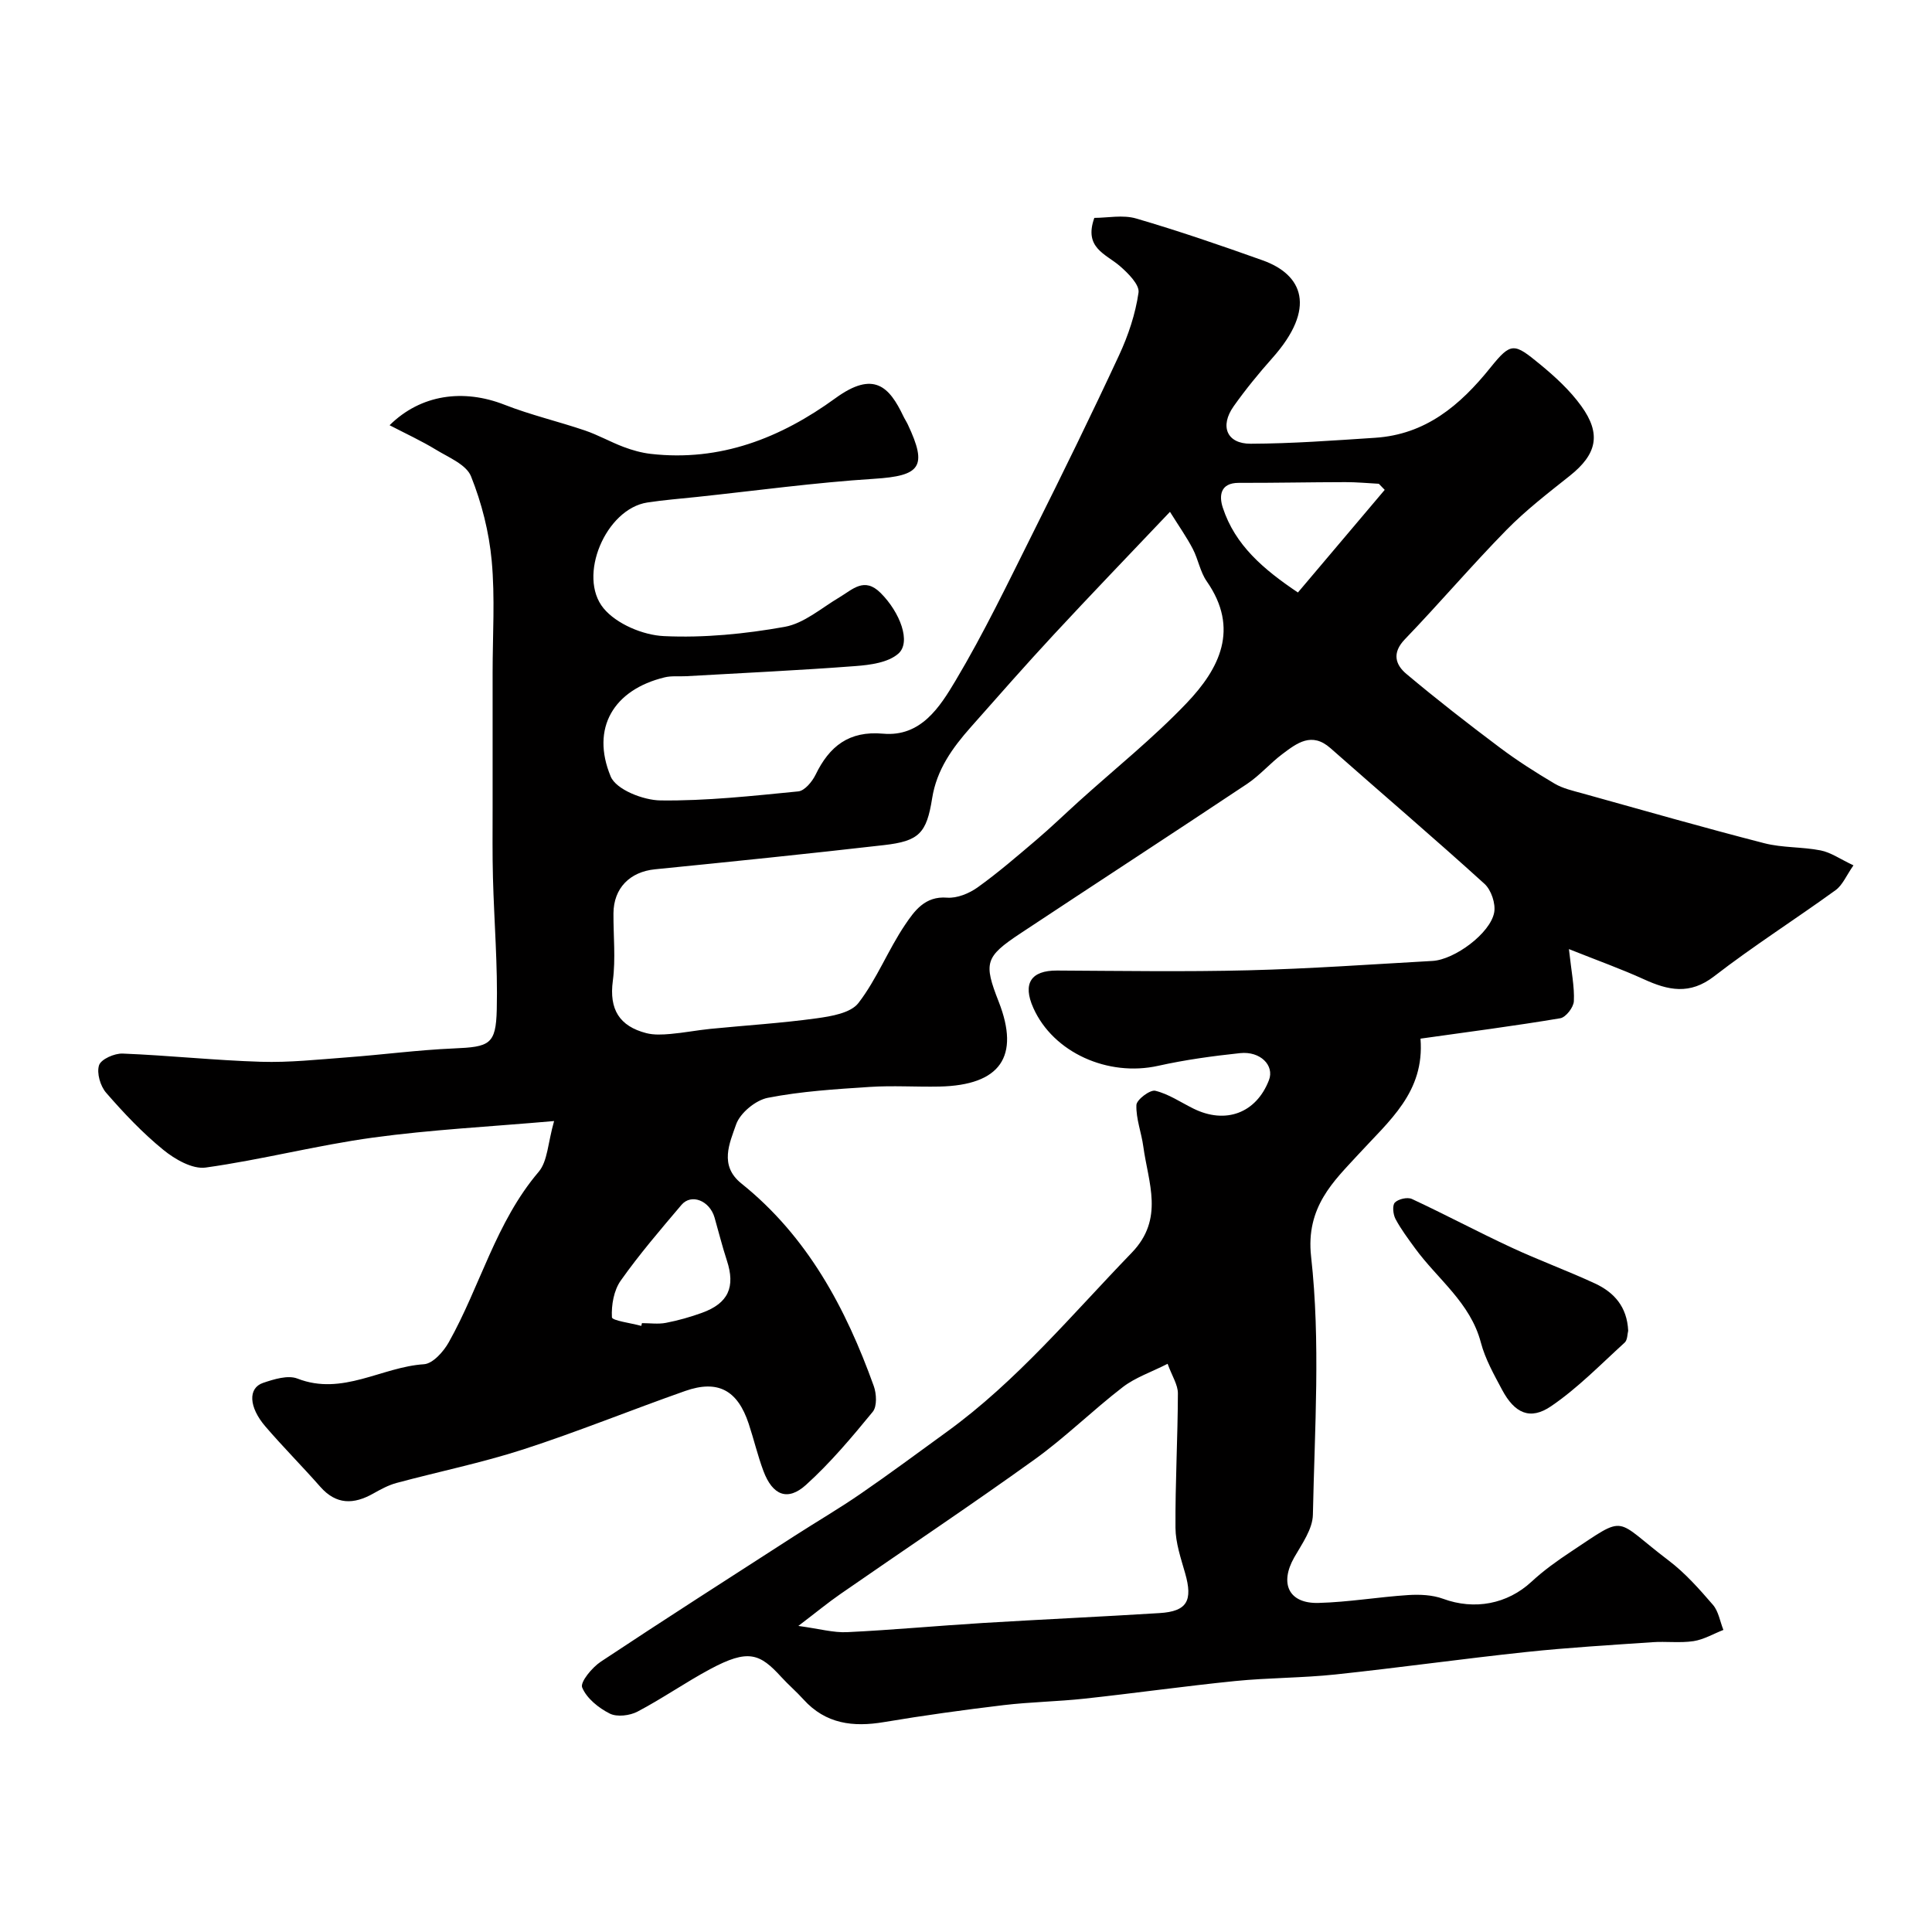 <svg enable-background="new 0 0 400 400" viewBox="0 0 400 400" xmlns="http://www.w3.org/2000/svg"><path d="m226.57 45.11c2.72 0 5.91-.68 8.67.13 8.82 2.58 17.52 5.57 26.18 8.66 8.31 2.97 11.23 9.87 1.99 20.25-2.83 3.18-5.53 6.49-7.99 9.96-2.93 4.14-1.42 7.78 3.52 7.76 8.58-.03 17.17-.67 25.74-1.23 10.46-.68 17.58-6.67 23.9-14.53 4.29-5.33 4.89-5.1 10.25-.7 3.13 2.57 6.21 5.4 8.56 8.66 4.21 5.82 3.19 10-2.37 14.43-4.5 3.58-9.1 7.12-13.11 11.21-7.22 7.36-13.91 15.23-21.06 22.66-2.71 2.82-1.94 5.26.33 7.16 6.26 5.26 12.73 10.29 19.27 15.2 3.63 2.73 7.49 5.19 11.41 7.51 1.73 1.02 3.82 1.48 5.8 2.03 12.52 3.49 25.03 7.07 37.62 10.31 3.77.97 7.83.73 11.67 1.49 2.12.42 4.04 1.8 6.79 3.09-1.49 2.14-2.26 4.09-3.69 5.13-8.32 6.03-17.02 11.55-25.14 17.83-5.06 3.92-9.53 2.93-14.58.62-4.65-2.12-9.48-3.84-15.5-6.24.52 4.78 1.17 7.81 1.02 10.79-.06 1.27-1.66 3.34-2.82 3.53-9.49 1.59-19.04 2.83-28.93 4.22.87 11.11-6.44 16.94-13.01 24.12-4.83 5.28-10.8 10.7-9.64 21.02 1.97 17.61.73 35.61.37 53.43-.06 2.98-2.26 6.03-3.86 8.83-3.08 5.41-1.15 9.59 5.01 9.43 6.21-.16 12.39-1.23 18.6-1.63 2.39-.15 4.99-.04 7.2.77 6.5 2.39 13.3 1.11 18.31-3.53 2.5-2.32 5.32-4.34 8.18-6.23 11.81-7.83 8.7-6.89 20.22 1.84 3.42 2.59 6.35 5.91 9.17 9.18 1.16 1.35 1.46 3.44 2.16 5.19-2.06.8-4.05 1.99-6.18 2.32-2.79.42-5.7.02-8.54.22-8.7.6-17.42 1.11-26.09 2.03-13.18 1.4-26.32 3.25-39.5 4.65-6.89.73-13.86.67-20.76 1.36-10.43 1.05-20.81 2.52-31.22 3.65-5.57.6-11.19.68-16.75 1.34-8.27.99-16.53 2.13-24.74 3.51-6.4 1.08-12.09.39-16.68-4.69-1.45-1.61-3.11-3.02-4.57-4.62-4.46-4.89-6.83-5.91-14.78-1.64-5.1 2.74-9.89 6.09-15.01 8.78-1.6.84-4.24 1.16-5.74.41-2.31-1.16-4.8-3.16-5.72-5.41-.45-1.11 2.06-4.15 3.88-5.35 13.29-8.82 26.73-17.41 40.13-26.05 4.52-2.91 9.18-5.63 13.61-8.68 6.05-4.16 11.95-8.54 17.9-12.86 14.52-10.53 25.9-24.28 38.25-37.05 6.81-7.04 3.43-14.5 2.41-22-.39-2.89-1.53-5.75-1.43-8.6.04-1.1 2.82-3.2 3.9-2.95 2.76.66 5.27 2.39 7.88 3.68 6.7 3.33 13.05.93 15.67-5.9 1.15-3.01-1.78-6.02-5.99-5.57-5.67.6-11.36 1.38-16.93 2.62-10.42 2.33-21.75-2.74-25.87-11.98-2.27-5.07-.48-7.77 4.91-7.74 13.21.07 26.43.28 39.63-.05 12.71-.32 25.41-1.23 38.11-1.94 4.56-.26 11.94-5.7 12.76-10.01.35-1.83-.61-4.69-2-5.95-10.49-9.52-21.27-18.71-31.89-28.09-3.89-3.44-6.95-1.04-9.96 1.22-2.55 1.91-4.67 4.42-7.31 6.18-15.61 10.4-31.33 20.62-46.97 30.98-7.28 4.83-7.6 6.08-4.45 14.11 4.45 11.36.34 17.29-12.25 17.57-4.83.1-9.68-.24-14.5.08-7.04.46-14.14.9-21.05 2.25-2.53.49-5.74 3.14-6.57 5.52-1.33 3.84-3.56 8.49 1.1 12.22 13.69 10.98 21.6 25.79 27.4 41.92.58 1.6.71 4.23-.21 5.35-4.34 5.29-8.78 10.58-13.84 15.15-3.75 3.38-6.89 2.2-8.8-2.92-1.19-3.19-1.97-6.53-3.04-9.76-2.3-6.95-6.37-9.17-13.16-6.78-11.21 3.94-22.23 8.44-33.53 12.1-8.59 2.78-17.49 4.59-26.22 6.94-1.68.45-3.29 1.33-4.82 2.19-4.04 2.28-7.66 2.36-10.97-1.4-3.71-4.22-7.69-8.21-11.35-12.47-3.47-4.03-3.64-7.97-.49-9.04 2.25-.76 5.14-1.66 7.11-.89 9.34 3.64 17.43-2.41 26.2-2.97 1.83-.12 4.05-2.61 5.13-4.54 6.51-11.58 9.73-24.86 18.61-35.29 1.88-2.21 1.9-6 3.2-10.52-13.3 1.17-25.47 1.78-37.51 3.43-11.61 1.59-23.02 4.58-34.63 6.2-2.74.38-6.37-1.71-8.77-3.67-4.31-3.51-8.18-7.61-11.83-11.81-1.21-1.38-2-4.1-1.47-5.71.41-1.25 3.2-2.48 4.89-2.41 9.55.38 19.07 1.41 28.61 1.7 5.92.18 11.87-.47 17.79-.91 7.37-.55 14.72-1.53 22.1-1.85 7.45-.32 8.78-.78 8.95-8.06.22-9.09-.55-18.2-.79-27.3-.13-4.83-.07-9.66-.07-14.5-.01-9.33 0-18.67 0-28 0-7.71.52-15.48-.19-23.13-.55-5.93-2.07-11.94-4.28-17.46-.97-2.43-4.63-3.91-7.25-5.51-3.02-1.84-6.26-3.33-9.61-5.07 6.46-6.39 15.28-7.58 23.8-4.24 5.41 2.12 11.12 3.45 16.63 5.32 2.74.93 5.3 2.39 8.01 3.41 1.8.68 3.72 1.22 5.63 1.44 14.38 1.64 26.87-3.27 38.24-11.53 7.96-5.79 11.16-2.35 14.05 3.71.28.59.65 1.14.93 1.73 4.14 8.78 2.63 10.64-6.98 11.25-12.26.78-24.47 2.46-36.7 3.76-3.42.36-6.86.63-10.26 1.15-8.6 1.33-14.52 15.28-9.04 21.91 2.68 3.24 8.16 5.55 12.49 5.75 8.3.39 16.79-.45 25.01-1.92 4.01-.72 7.61-3.91 11.32-6.11 2.75-1.63 5.15-4.29 8.54-.9 4 3.99 6.38 10.19 3.65 12.57-2.11 1.84-5.78 2.33-8.82 2.56-11.68.89-23.39 1.43-35.09 2.1-1.49.08-3.04-.11-4.47.24-10.53 2.55-15.34 10.48-11.16 20.53 1.12 2.7 6.73 4.91 10.31 4.95 9.51.12 19.04-.94 28.53-1.87 1.31-.13 2.87-2.01 3.57-3.44 2.87-5.92 6.92-9.14 13.98-8.51 7.84.7 11.76-5.54 15-10.97 5.92-9.93 10.93-20.4 16.11-30.76 6.07-12.14 12.04-24.33 17.76-36.64 1.9-4.09 3.38-8.53 4.02-12.95.24-1.64-2.18-4.04-3.89-5.52-2.92-2.51-7.48-3.75-5.26-9.95zm15.66 60.86c-8.59 9.05-16.41 17.17-24.07 25.43-5.83 6.28-11.49 12.73-17.17 19.15-3.79 4.28-7.06 8.79-8 14.73-1.15 7.27-2.73 8.86-9.97 9.69-15.79 1.81-31.6 3.43-47.42 5.01-5.19.52-8.56 3.9-8.59 9.12-.03 4.66.48 9.39-.13 13.97-.79 5.91 1.36 9.39 6.93 10.83 1.58.41 3.34.31 4.99.17 2.76-.24 5.49-.77 8.24-1.05 7.35-.73 14.73-1.18 22.04-2.19 3.04-.42 7.05-1.09 8.65-3.17 3.81-4.94 6.14-10.99 9.66-16.2 1.91-2.82 4.1-5.98 8.68-5.61 2.07.16 4.58-.87 6.34-2.13 4.23-3.03 8.18-6.45 12.15-9.82 3.01-2.56 5.86-5.32 8.79-7.97 7.47-6.75 15.38-13.08 22.31-20.34 6.81-7.13 11.04-15.39 4.18-25.24-1.36-1.95-1.76-4.55-2.88-6.7-1.24-2.39-2.81-4.61-4.73-7.68zm-.49 176.39c-3.42 1.74-6.68 2.83-9.26 4.81-6.24 4.8-11.89 10.4-18.27 14.99-13.24 9.52-26.82 18.57-40.22 27.87-2.6 1.8-5.04 3.82-8.7 6.6 4.39.6 7.28 1.43 10.12 1.29 9.38-.45 18.73-1.33 28.1-1.9 12.19-.74 24.39-1.29 36.58-2.05 5.68-.35 6.91-2.55 5.28-8.25-.88-3.09-1.98-6.27-2-9.42-.06-9.27.47-18.54.5-27.81.01-1.78-1.2-3.57-2.13-6.13zm44.95-180.94c-.41-.42-.82-.84-1.22-1.26-2.31-.12-4.62-.35-6.93-.34-7.35.01-14.7.17-22.05.15-3.92-.01-4.1 2.75-3.33 5.11 2.55 7.82 8.44 12.8 15.56 17.59 6.24-7.38 12.11-14.31 17.97-21.25zm-153.92 173.09c.05-.19.09-.38.14-.57 1.66 0 3.37.25 4.97-.06 2.53-.49 5.05-1.2 7.47-2.08 5.46-1.98 6.94-5.35 5.14-10.83-.96-2.93-1.7-5.93-2.55-8.89-1.01-3.5-4.81-5.03-6.85-2.62-4.33 5.11-8.71 10.21-12.57 15.67-1.44 2.03-1.96 5.07-1.83 7.6.05.7 3.95 1.19 6.08 1.78z" fill="#010000"/><path d="m337.1 275.52c-.18.65-.13 1.91-.73 2.45-4.97 4.52-9.72 9.42-15.23 13.17-4.35 2.97-7.56 1.46-10.15-3.4-1.68-3.15-3.49-6.36-4.39-9.77-2.17-8.27-8.96-13.12-13.63-19.53-1.43-1.97-2.91-3.93-4.05-6.07-.5-.95-.69-2.81-.13-3.39.71-.74 2.6-1.17 3.52-.75 6.9 3.21 13.62 6.8 20.52 10.01 5.73 2.67 11.68 4.84 17.42 7.5 3.92 1.83 6.62 4.8 6.85 9.78z" fill="#010000"/></svg>